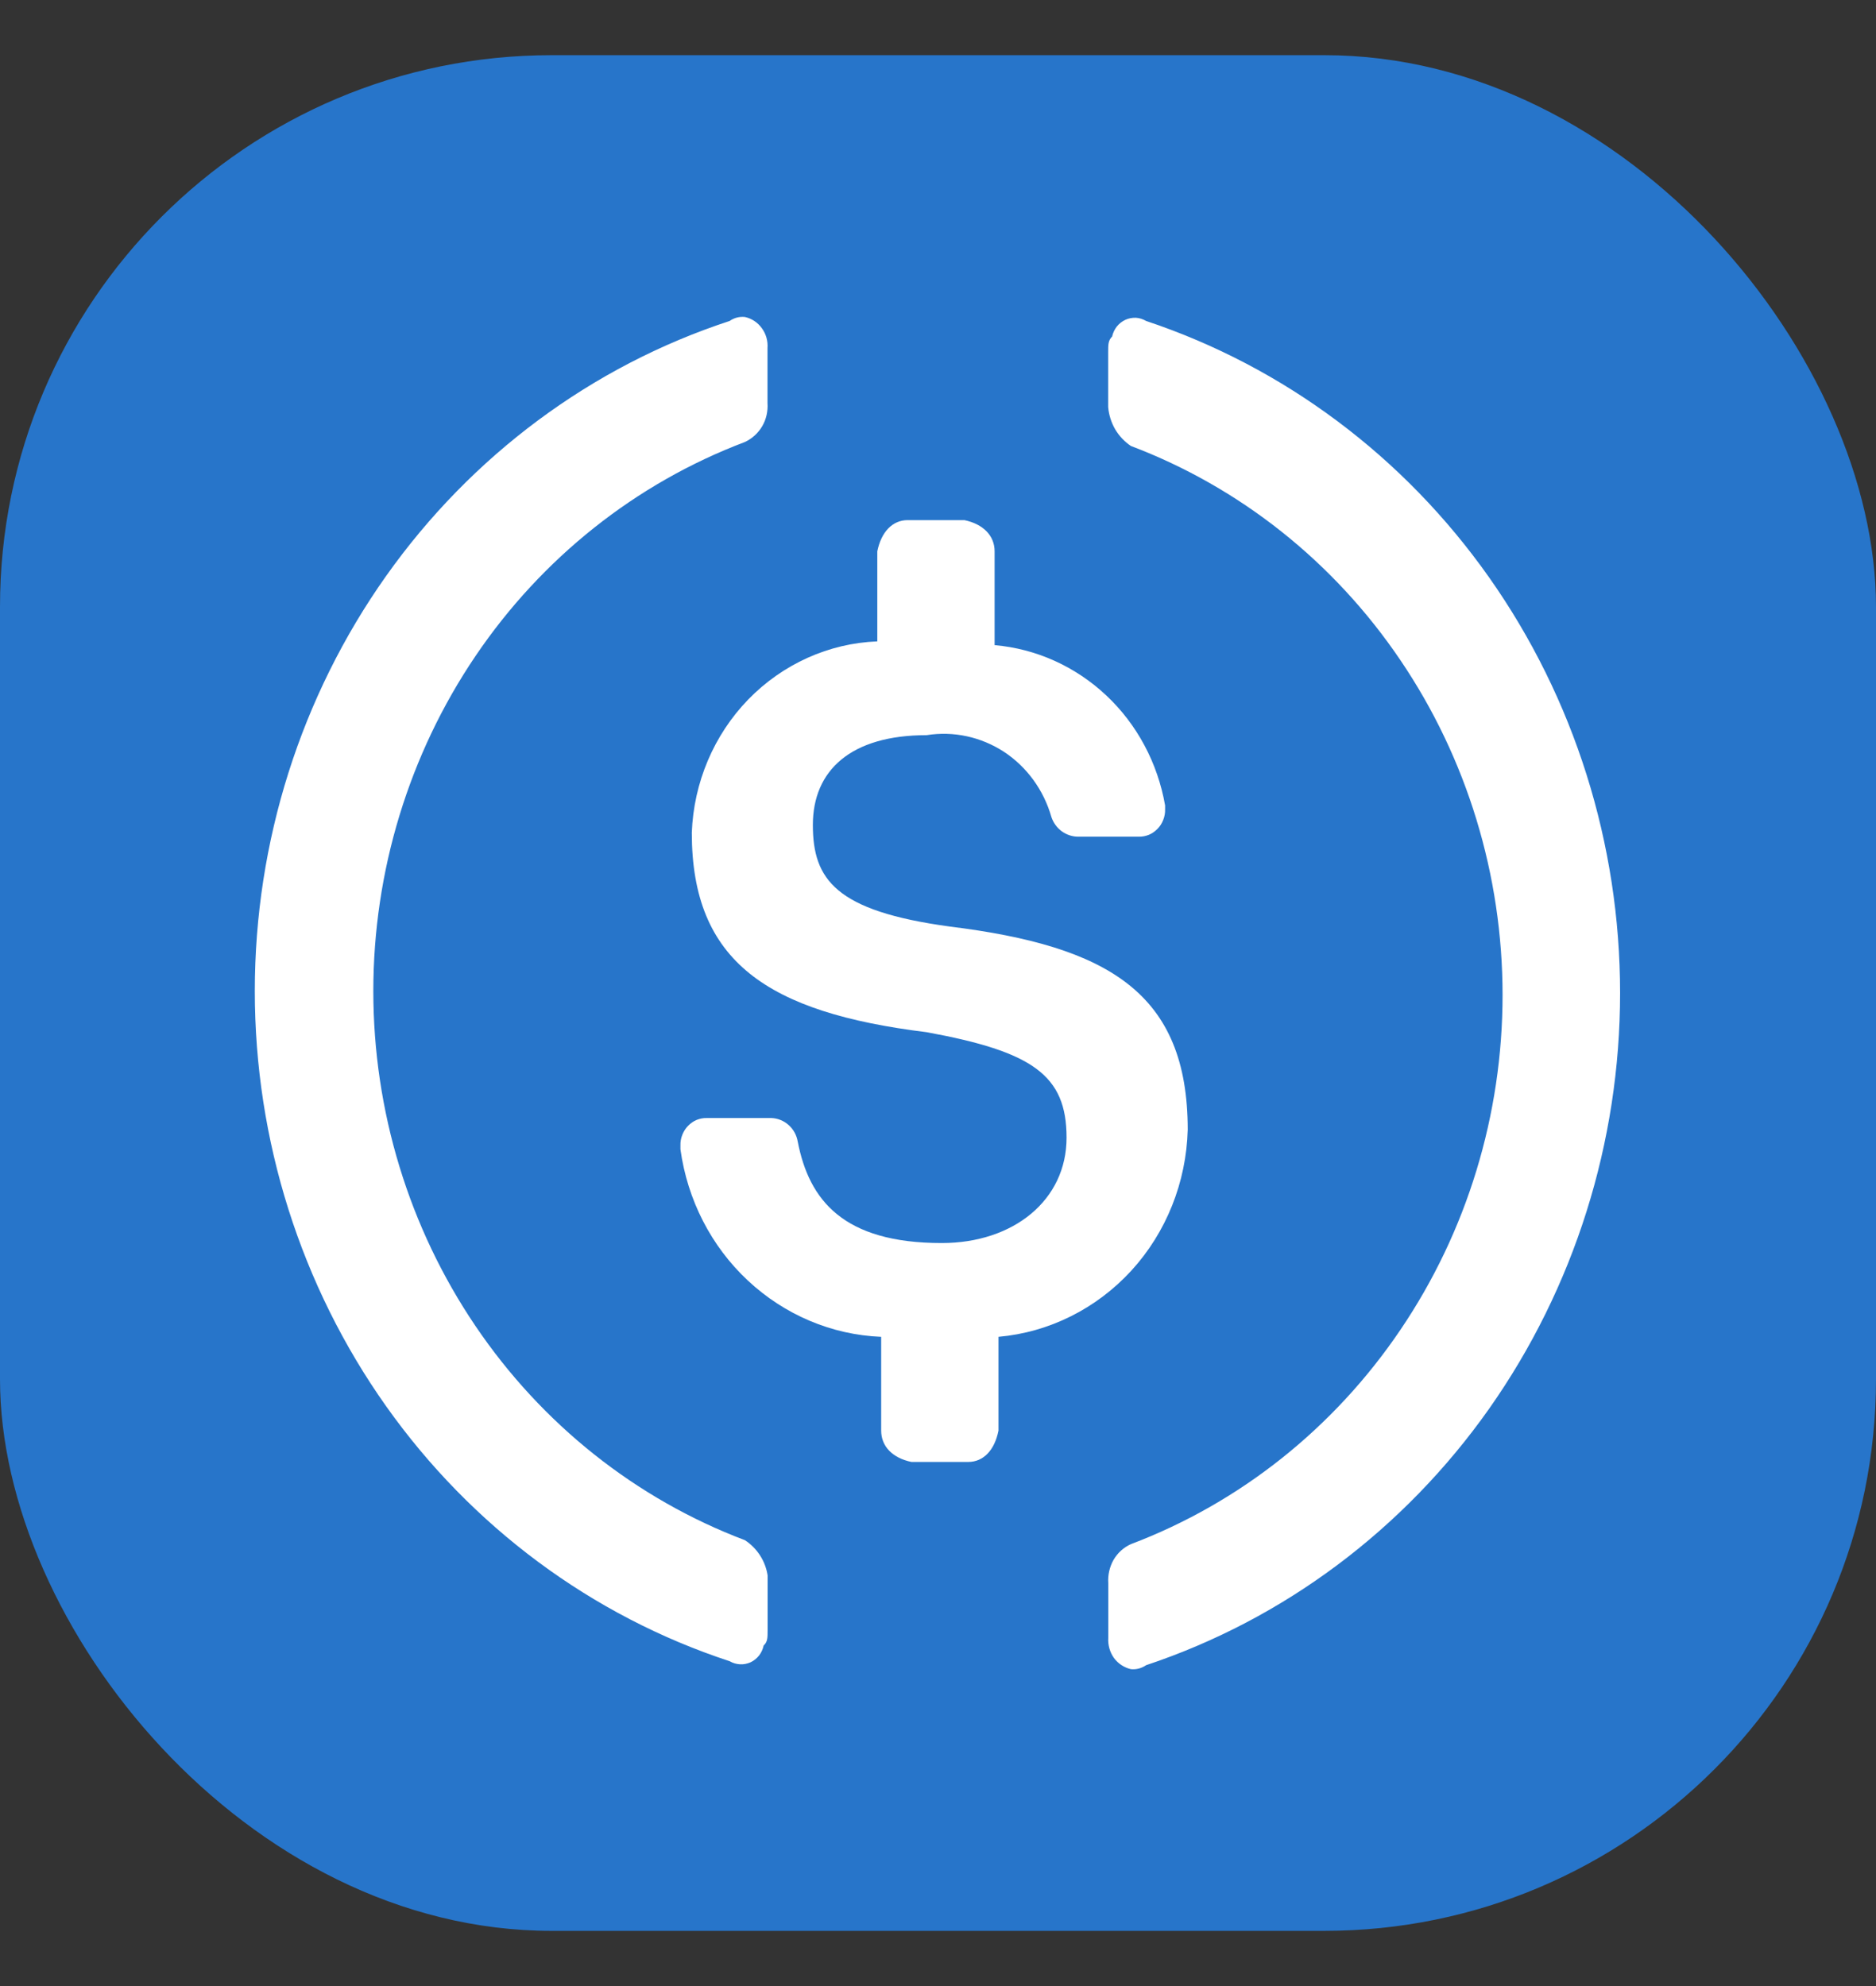 <svg width="17" height="18" viewBox="0 0 17 18" fill="none" xmlns="http://www.w3.org/2000/svg">
<rect x="0" y="0" width="17" height="18" fill="#333333" stroke="none"/>
<rect y="0.5" width="17" height="17" rx="5" fill="#2775CA"/>
<path d="M10.763 10.239C10.763 9 10.044 8.575 8.603 8.397C7.573 8.256 7.366 7.972 7.366 7.477C7.366 6.982 7.71 6.663 8.397 6.663C8.64 6.624 8.889 6.678 9.098 6.814C9.306 6.951 9.458 7.161 9.528 7.406C9.545 7.457 9.578 7.502 9.621 7.534C9.664 7.565 9.716 7.583 9.769 7.583H10.318C10.35 7.584 10.381 7.578 10.411 7.566C10.44 7.554 10.467 7.535 10.489 7.512C10.512 7.489 10.529 7.462 10.541 7.431C10.553 7.401 10.559 7.368 10.558 7.336V7.3C10.491 6.916 10.304 6.565 10.025 6.303C9.745 6.04 9.39 5.88 9.013 5.847V4.997C9.013 4.856 8.911 4.75 8.739 4.714H8.225C8.087 4.714 7.985 4.822 7.95 4.997V5.813C7.51 5.83 7.092 6.019 6.78 6.34C6.468 6.662 6.286 7.093 6.269 7.547C6.269 8.716 6.955 9.177 8.397 9.355C9.357 9.531 9.665 9.744 9.665 10.311C9.665 10.877 9.185 11.266 8.534 11.266C7.641 11.266 7.332 10.877 7.229 10.347C7.219 10.288 7.19 10.235 7.146 10.196C7.102 10.157 7.047 10.135 6.99 10.133H6.406C6.374 10.132 6.343 10.138 6.313 10.15C6.284 10.162 6.257 10.181 6.235 10.204C6.212 10.227 6.195 10.255 6.183 10.285C6.171 10.315 6.165 10.348 6.166 10.38V10.416C6.229 10.875 6.445 11.296 6.777 11.606C7.11 11.917 7.537 12.098 7.985 12.116V12.966C7.985 13.108 8.087 13.214 8.259 13.25H8.774C8.911 13.25 9.013 13.144 9.048 12.966V12.116C9.508 12.075 9.936 11.861 10.253 11.515C10.569 11.169 10.75 10.715 10.763 10.239Z" fill="white"/>
<path d="M6.75 13.959C5.762 13.585 4.91 12.907 4.308 12.017C3.706 11.127 3.383 10.068 3.383 8.982C3.383 7.897 3.706 6.837 4.308 5.947C4.91 5.057 5.762 4.38 6.75 4.006C6.815 3.976 6.87 3.926 6.907 3.863C6.944 3.8 6.96 3.726 6.955 3.653V3.156C6.96 3.091 6.942 3.027 6.904 2.975C6.866 2.922 6.811 2.886 6.75 2.873C6.701 2.868 6.653 2.88 6.612 2.909C5.363 3.318 4.273 4.128 3.499 5.22C2.726 6.312 2.309 7.629 2.309 8.982C2.309 10.335 2.726 11.653 3.499 12.745C4.273 13.837 5.363 14.646 6.612 15.056C6.641 15.073 6.673 15.082 6.706 15.084C6.738 15.086 6.771 15.079 6.801 15.066C6.831 15.052 6.857 15.031 6.878 15.005C6.899 14.978 6.913 14.947 6.92 14.914C6.956 14.88 6.956 14.845 6.956 14.773V14.278C6.946 14.213 6.922 14.15 6.886 14.095C6.85 14.04 6.804 13.994 6.75 13.959ZM10.386 2.909C10.357 2.892 10.325 2.882 10.293 2.88C10.26 2.879 10.227 2.885 10.197 2.899C10.167 2.913 10.141 2.934 10.12 2.96C10.1 2.986 10.085 3.017 10.078 3.05C10.042 3.086 10.042 3.122 10.042 3.192V3.689C10.048 3.76 10.07 3.829 10.105 3.89C10.141 3.951 10.19 4.003 10.248 4.042C11.236 4.416 12.088 5.093 12.69 5.983C13.293 6.873 13.616 7.933 13.616 9.018C13.616 10.104 13.293 11.163 12.69 12.053C12.088 12.943 11.236 13.621 10.248 13.995C10.183 14.024 10.128 14.074 10.091 14.137C10.055 14.201 10.038 14.274 10.043 14.348V14.845C10.039 14.909 10.057 14.974 10.094 15.026C10.132 15.078 10.187 15.114 10.248 15.128C10.297 15.133 10.345 15.12 10.386 15.092C11.634 14.676 12.722 13.862 13.494 12.768C14.265 11.673 14.681 10.354 14.681 9C14.681 7.646 14.265 6.327 13.494 5.233C12.722 4.138 11.634 3.325 10.386 2.909Z" fill="white"/>
</svg>
